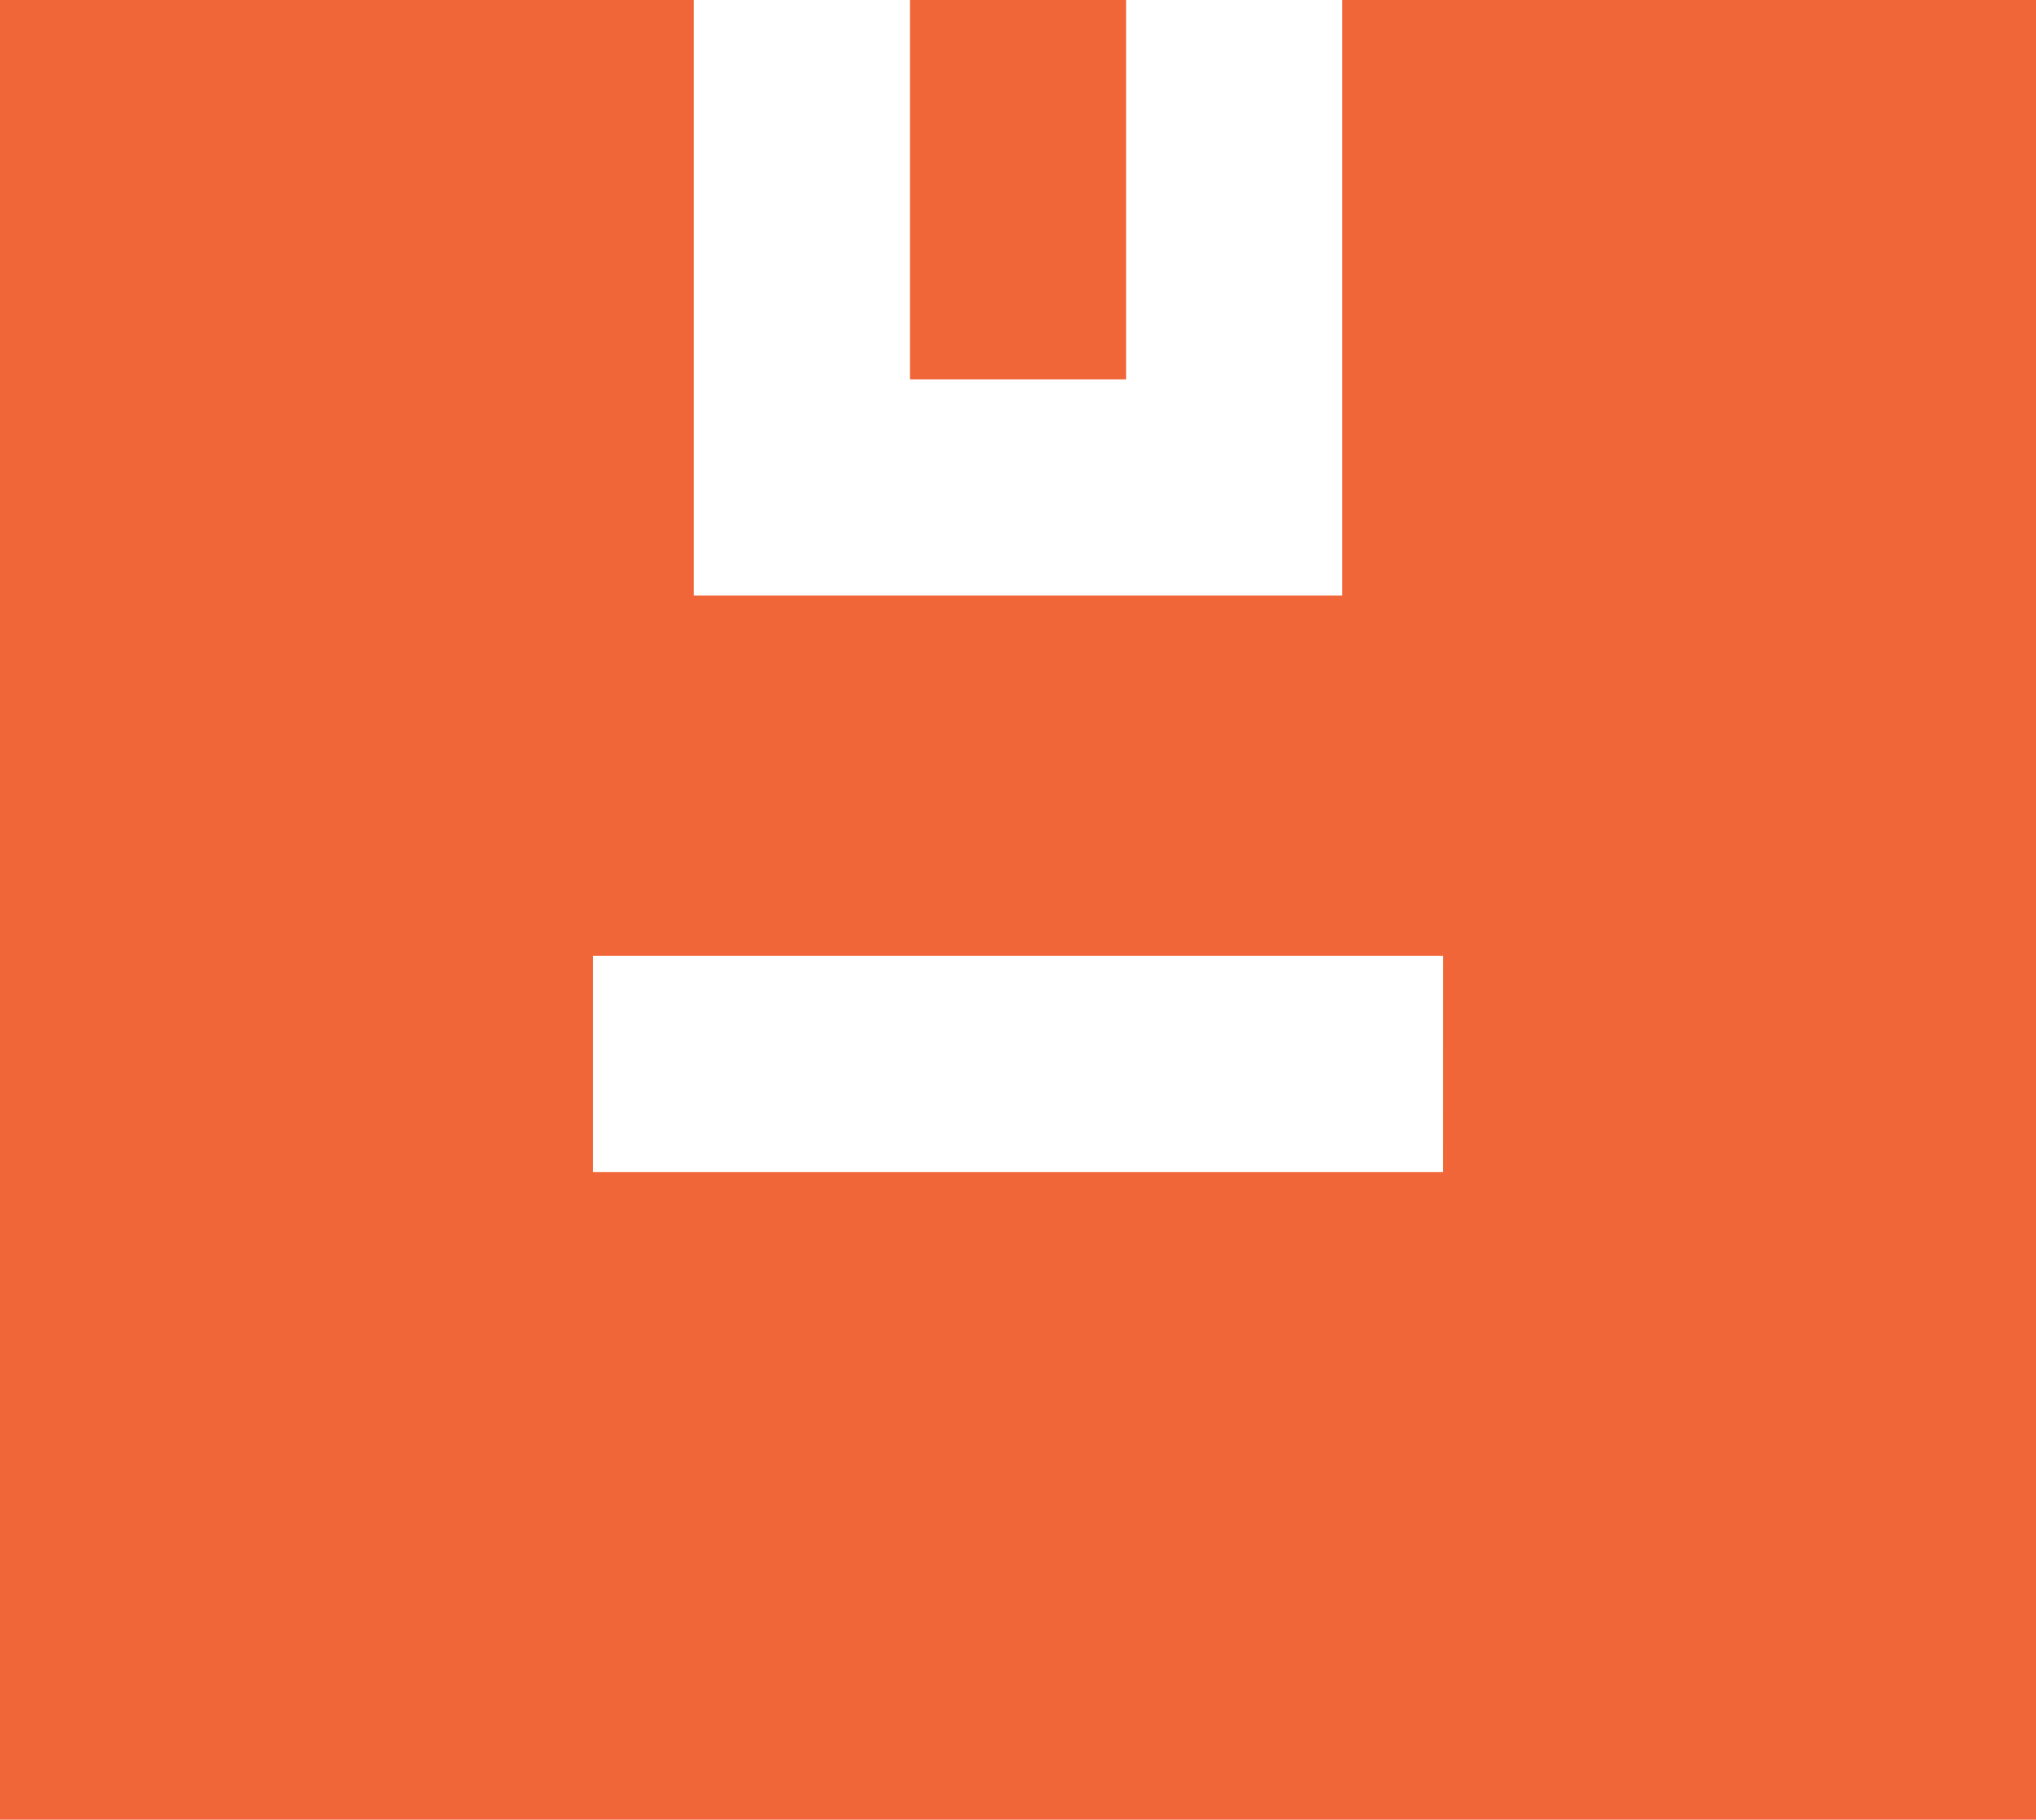 <svg xmlns="http://www.w3.org/2000/svg" width="44.815" height="40.057" viewBox="0 0 44.815 40.057">
  <g id="_4" data-name="4" transform="translate(0 0.001)">
    <path id="Path_1733" data-name="Path 1733" d="M240.994,0h4.759V8.352h-4.759Z" transform="translate(-220.965 -0.001)" fill="#f06638"/>
    <path id="Path_1736" data-name="Path 1736" d="M159.538,0h-15.27V13.111H129.993V0h-15.27V40.057h44.815V0Zm-13.05,25.8H127.773V21.042h18.716Z" transform="translate(-114.723 -0.001)" fill="#f06638"/>
  </g>
</svg>
